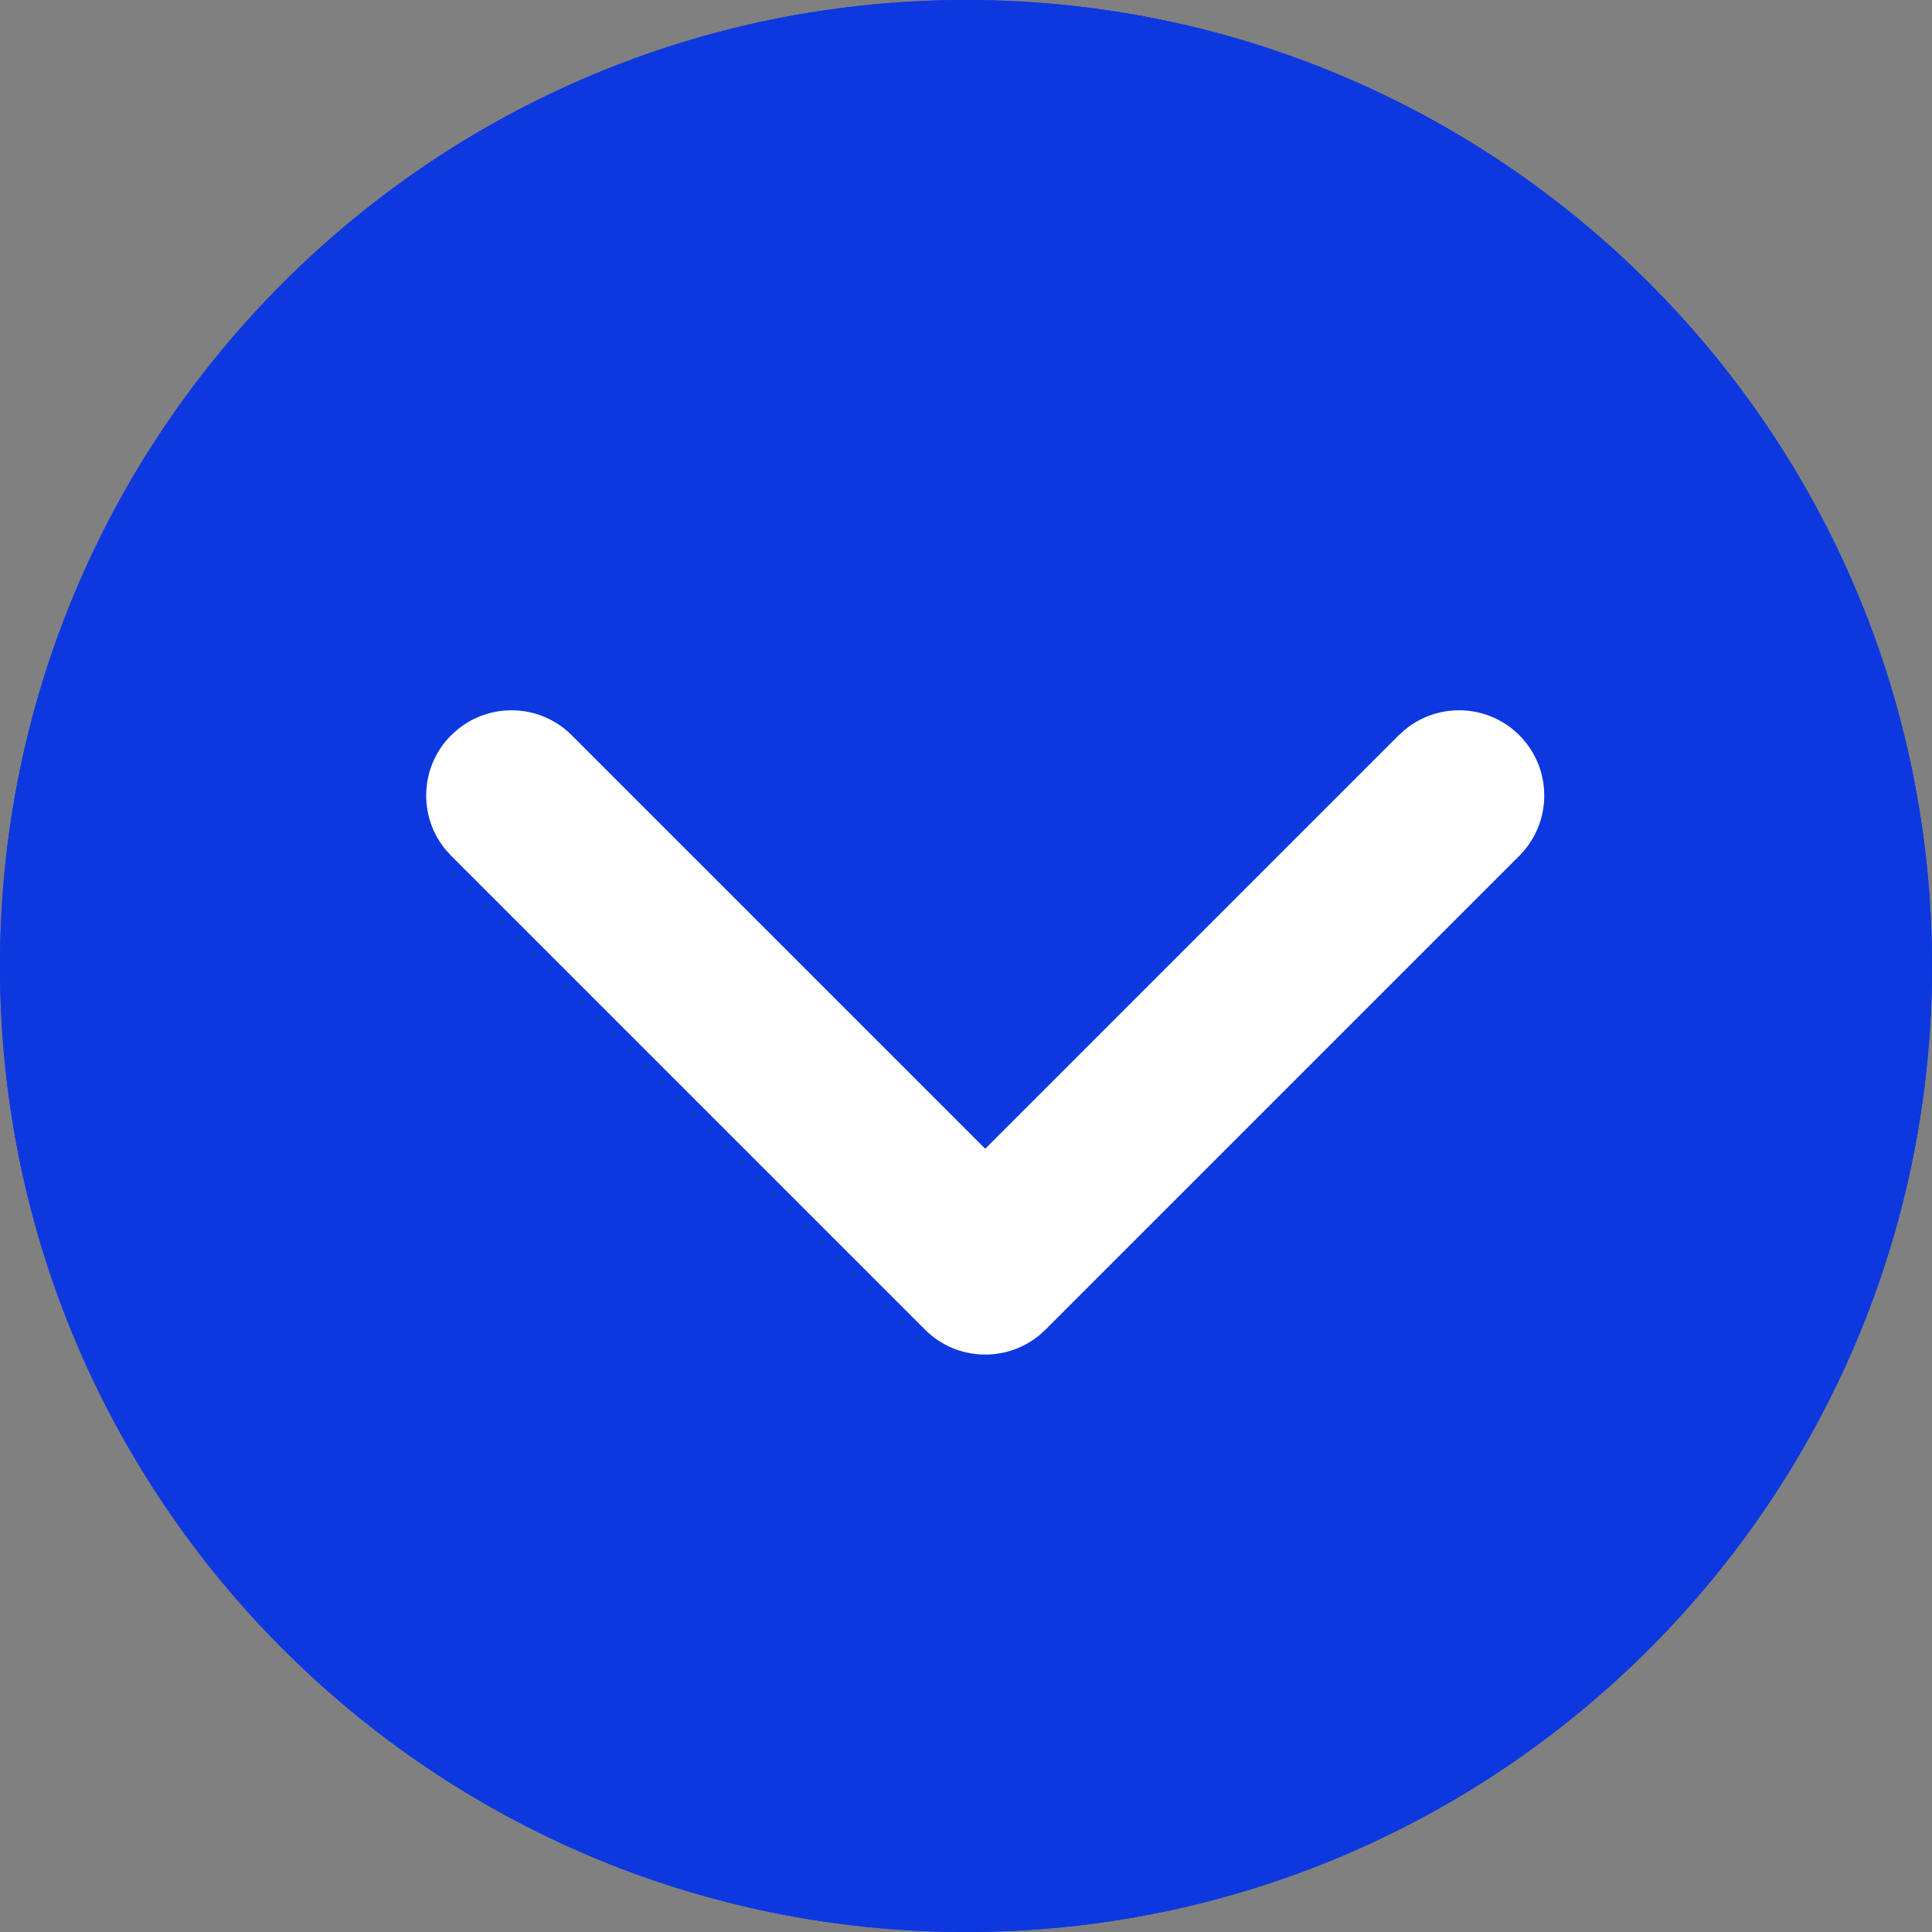 <?xml version="1.0" encoding="UTF-8"?>
<svg width="25px" height="25px" viewBox="0 0 25 25" version="1.1" xmlns="http://www.w3.org/2000/svg" xmlns:xlink="http://www.w3.org/1999/xlink">
    <rect x="0" y="0" width="25" height="25" fill="#808080" stroke="none"/>
    <title>Pijl-links-groen</title>
    <g id="Versie-2---magazine-style" stroke="none" stroke-width="1" fill="none" fill-rule="evenodd">
        <g id="Project-story-01" transform="translate(-586, -620)" fill-rule="nonzero">
            <g id="Group" transform="translate(586, 605)">
                <g id="Pijl-links-groen" transform="translate(20, 20) rotate(-90) translate(-20, -20) ">
                    <g id="Pijl-links" transform="translate(12.5, 12.5) scale(-1, 1) translate(-12.5, -12.5) ">
                        <g id="Dot-right">
                            <rect id="Rectangle" fill="#FFFFFF" x="5.882" y="4.412" width="13.971" height="16.912"></rect>
                            <path d="M12.5,0 C19.404,0 25,5.596 25,12.5 C25,19.404 19.404,25 12.5,25 C5.596,25 0,19.404 0,12.5 C0,5.596 5.596,0 12.5,0 Z M10.99,5.762 C10.557,5.409 9.918,5.434 9.514,5.838 L9.514,5.838 L9.439,5.922 C9.085,6.355 9.11,6.994 9.514,7.398 L9.514,7.398 L14.865,12.749 L9.514,18.1 L9.439,18.184 C9.085,18.617 9.11,19.256 9.514,19.66 C9.945,20.09 10.643,20.09 11.074,19.66 L11.074,19.66 L17.205,13.529 L17.281,13.445 C17.634,13.012 17.609,12.373 17.205,11.969 L17.205,11.969 L11.074,5.838 L10.99,5.762 Z" id="Combined-Shape" fill="#0D38E0"></path>
                        </g>
                        <g id="Dot-right">
                            <rect id="Rectangle" fill="#FFFFFF" x="5.882" y="4.412" width="13.971" height="16.912"></rect>
                            <path d="M12.5,0 C19.404,0 25,5.596 25,12.5 C25,19.404 19.404,25 12.5,25 C5.596,25 0,19.404 0,12.5 C0,5.596 5.596,0 12.5,0 Z M10.99,5.762 C10.557,5.409 9.918,5.434 9.514,5.838 L9.514,5.838 L9.439,5.922 C9.085,6.355 9.11,6.994 9.514,7.398 L9.514,7.398 L14.865,12.749 L9.514,18.1 L9.439,18.184 C9.085,18.617 9.11,19.256 9.514,19.66 C9.945,20.09 10.643,20.09 11.074,19.66 L11.074,19.66 L17.205,13.529 L17.281,13.445 C17.634,13.012 17.609,12.373 17.205,11.969 L17.205,11.969 L11.074,5.838 L10.99,5.762 Z" id="Combined-Shape" fill="#0D38E0"></path>
                        </g>
                    </g>
                </g>
            </g>
        </g>
    </g>
</svg>